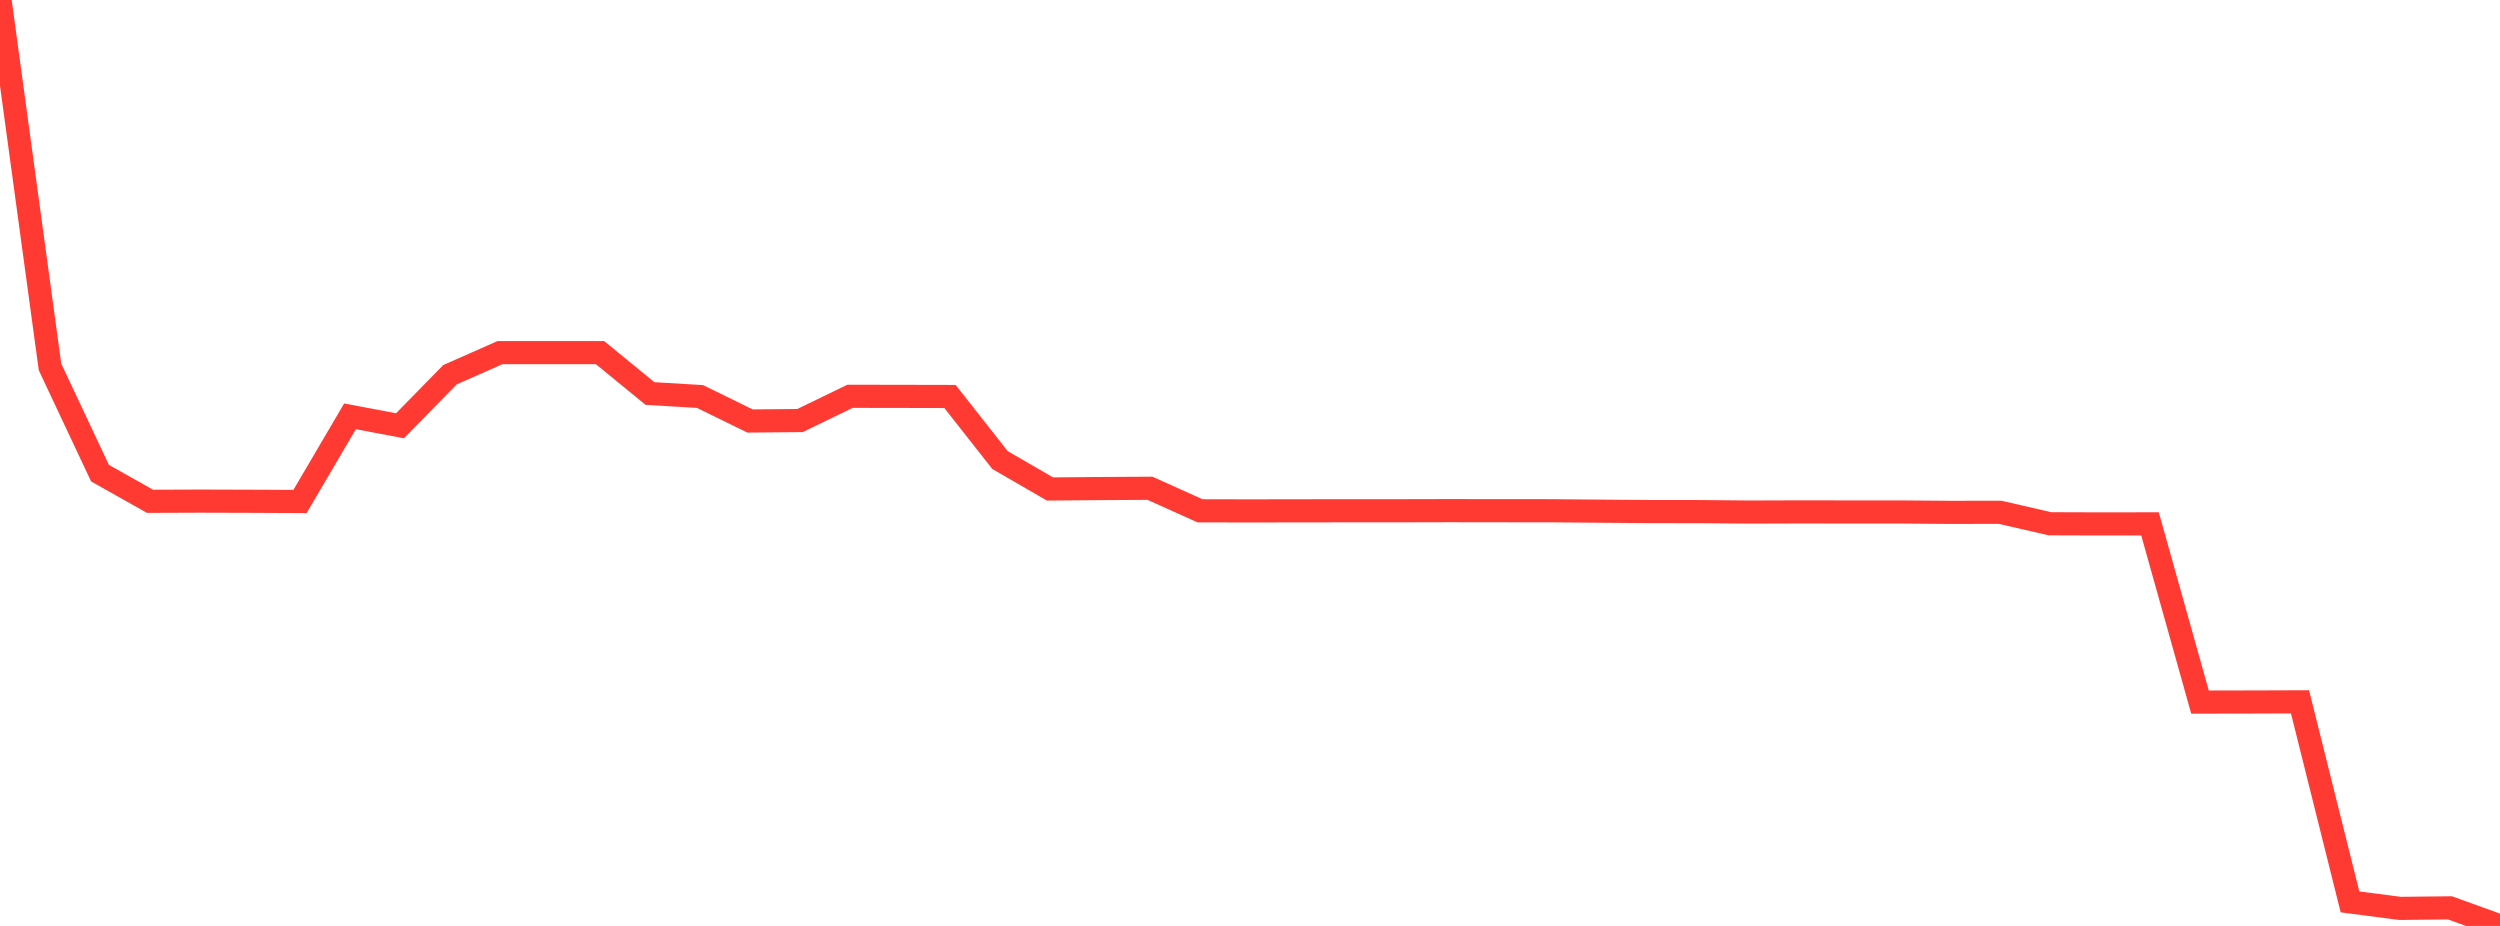 <?xml version="1.0" standalone="no"?>
<!DOCTYPE svg PUBLIC "-//W3C//DTD SVG 1.1//EN" "http://www.w3.org/Graphics/SVG/1.1/DTD/svg11.dtd">

<svg width="135" height="50" viewBox="0 0 135 50" preserveAspectRatio="none" 
  xmlns="http://www.w3.org/2000/svg"
  xmlns:xlink="http://www.w3.org/1999/xlink">


<polyline points="0.0, 0.0 2.7, 19.813 5.4, 25.55 8.1, 27.07 10.8, 27.06 13.5, 27.068 16.2, 27.081 18.9, 22.482 21.6, 22.992 24.3, 20.235 27.0, 19.041 29.7, 19.041 32.4, 19.041 35.1, 21.25 37.8, 21.411 40.5, 22.734 43.2, 22.71 45.9, 21.4 48.6, 21.404 51.3, 21.41 54.0, 24.843 56.7, 26.405 59.4, 26.382 62.1, 26.367 64.8, 27.583 67.5, 27.589 70.2, 27.584 72.9, 27.582 75.6, 27.581 78.3, 27.575 81.0, 27.579 83.7, 27.58 86.4, 27.603 89.1, 27.625 91.8, 27.627 94.5, 27.651 97.2, 27.642 99.9, 27.646 102.6, 27.646 105.3, 27.668 108.0, 27.663 110.7, 28.283 113.4, 28.292 116.1, 28.288 118.8, 37.913 121.5, 37.908 124.2, 37.899 126.9, 48.702 129.6, 49.053 132.3, 49.024 135.0, 50.0" fill="none" stroke="#ff3a33" stroke-width="1.25"/>

</svg>
